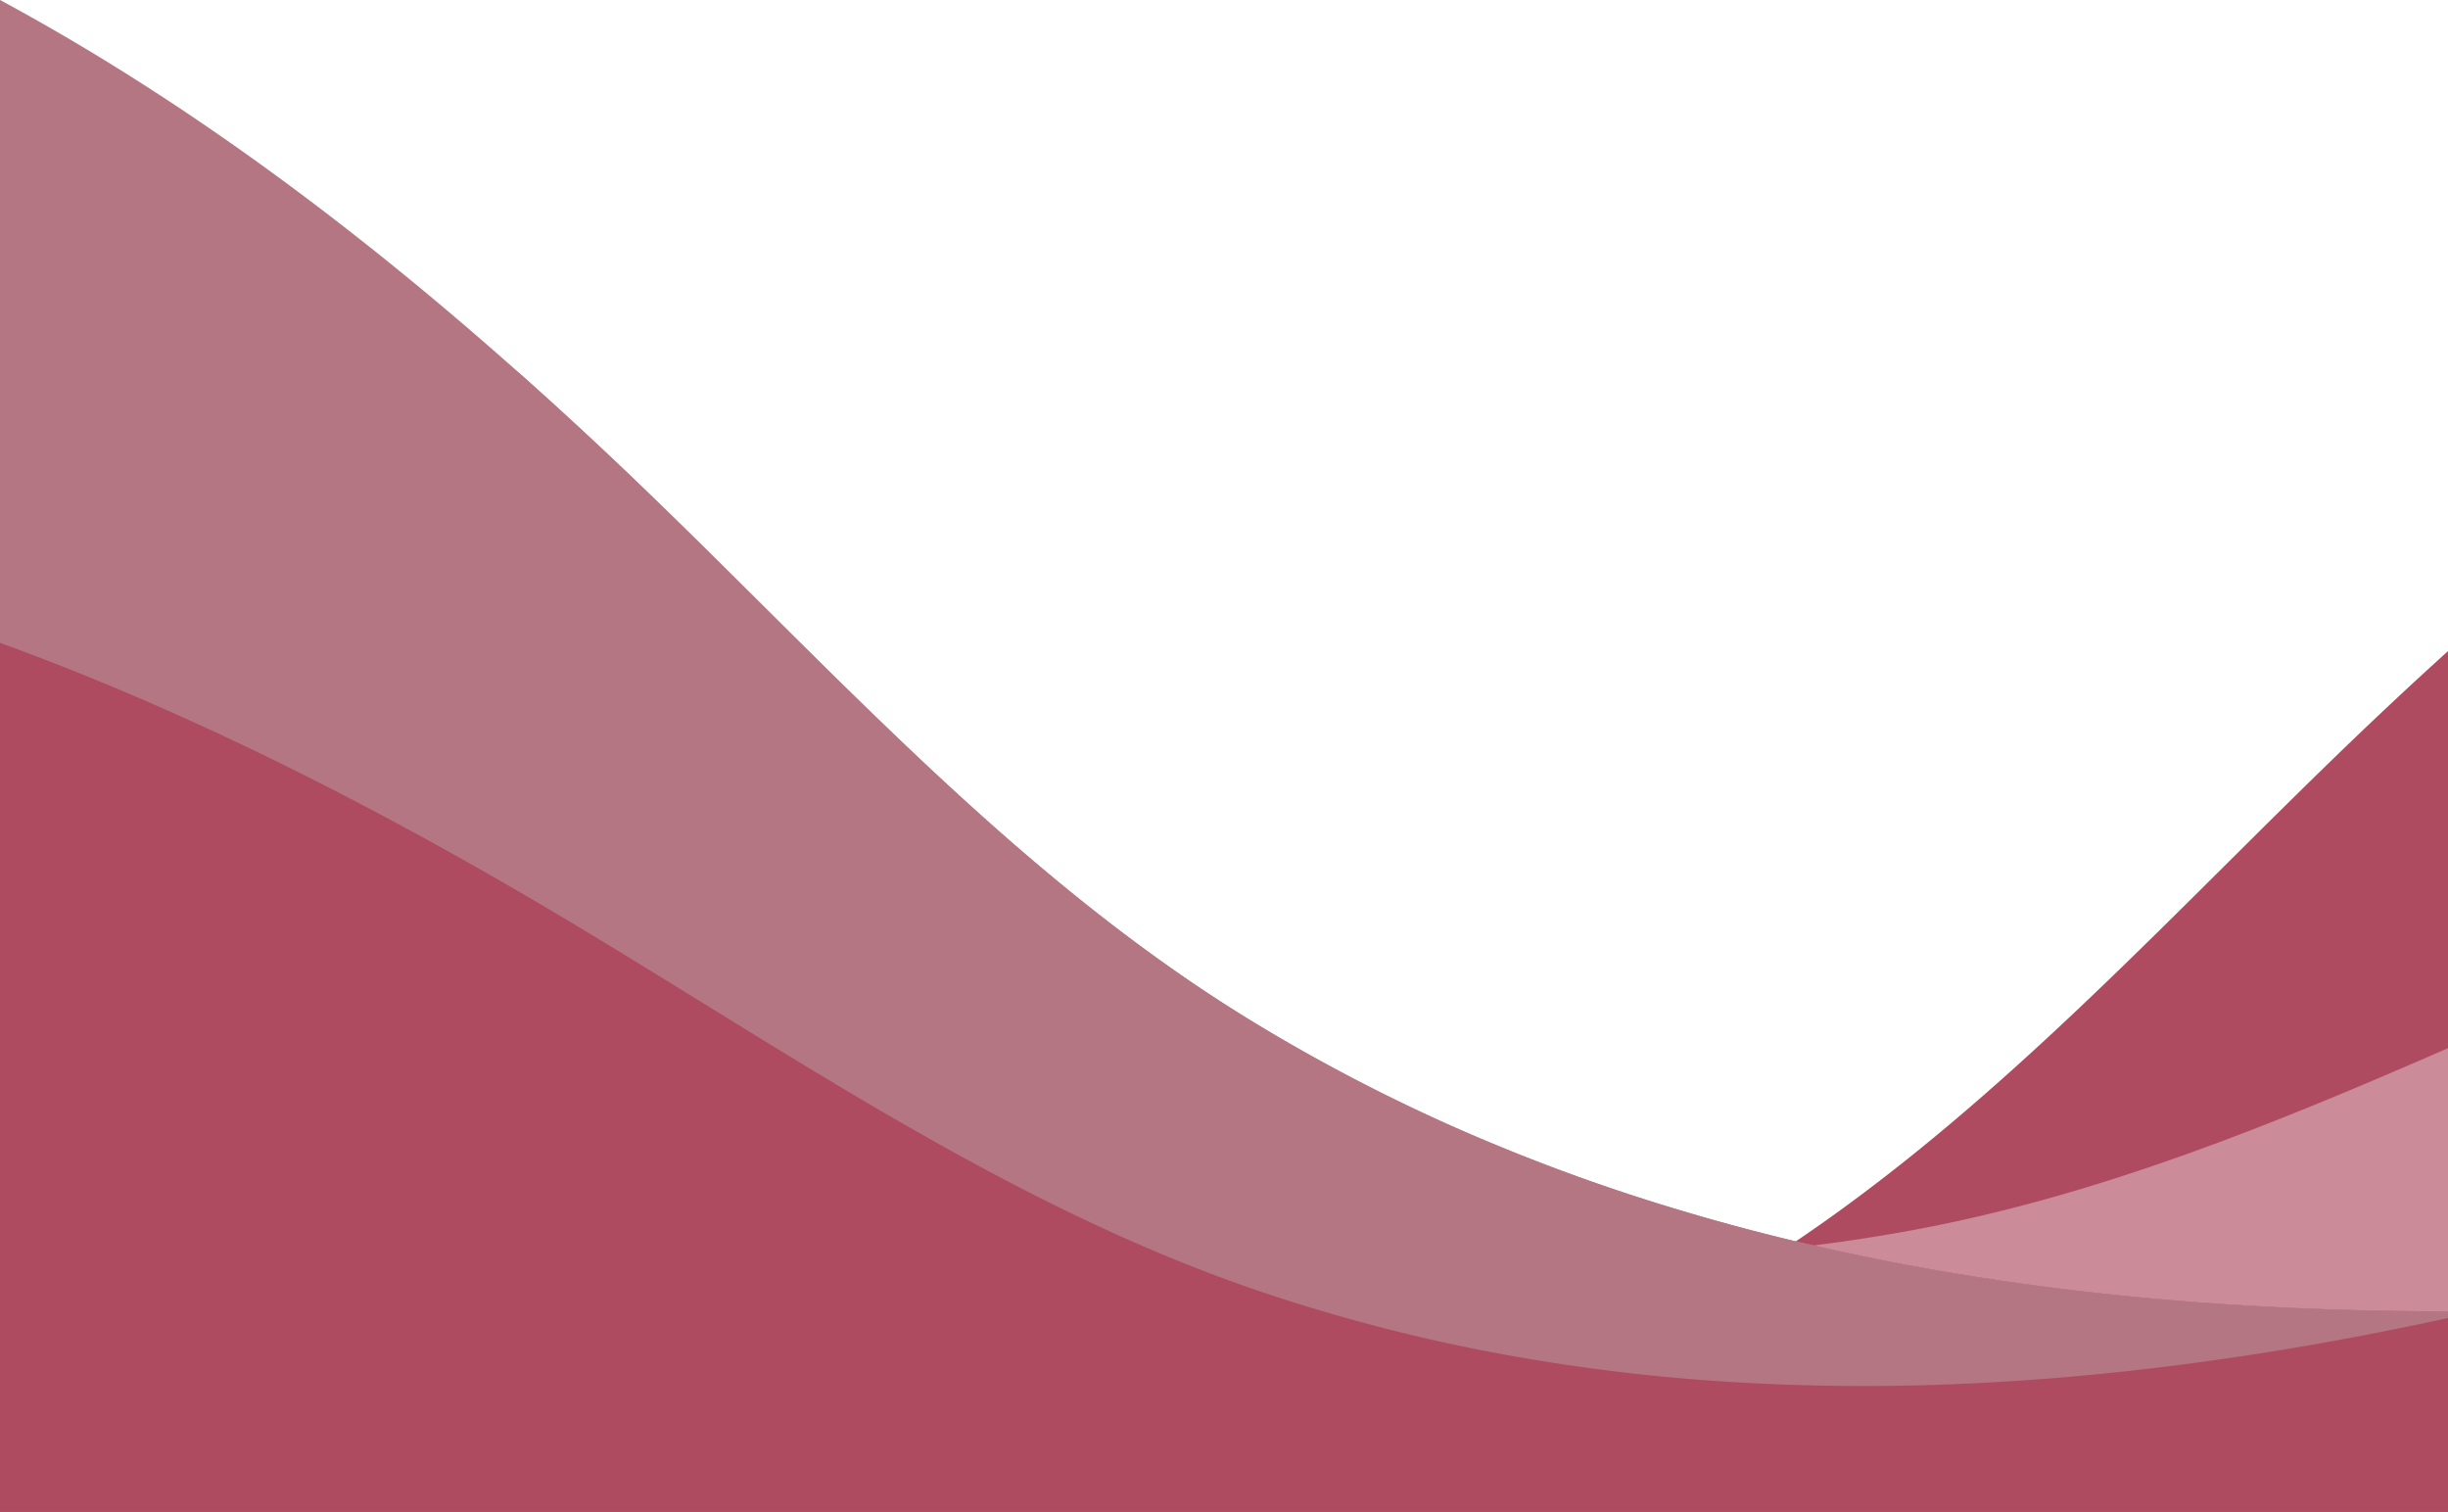 <?xml version="1.0" encoding="UTF-8" standalone="no"?><svg xmlns="http://www.w3.org/2000/svg" xmlns:xlink="http://www.w3.org/1999/xlink" data-name="Layer 1" fill="#000000" height="1852.7" preserveAspectRatio="xMidYMid meet" version="1" viewBox="0.0 1147.3 3000.0 1852.7" width="3000" zoomAndPan="magnify"><g id="change1_1"><path d="M3000,1945.16V3000H1387.65q120.31-25.11,237.64-61,102-31.42,201.15-71.92a2145.65,2145.65,0,0,0,311.62-158.14c302.57-186.43,535.59-459.32,792.65-700Q2965,1976.78,3000,1945.16Z" fill="#af4b60"/></g><g id="change2_1"><path d="M3000,2431.72v322.52c-167.69,0-335.1-9.19-499.88-30.92h0q-81.75-10.79-162.55-25.82h0q-57.83-10.8-115.05-24,61.61-7.7,123.26-19.14C2574.09,2611.89,2788,2524.22,3000,2431.72Z" fill="#cb8b98"/></g><g id="change2_2"><path d="M3000,2754.24V3000H0V1187.94c161.08,87.12,316.07,186,465.5,291.51q46.58,32.86,92.42,66.53,39.65,29.08,78.89,58.89,13.08,11.63,26.06,23.34,36.51,32.94,72.31,66.49c257.06,240.69,490.08,513.58,792.65,700a2145.65,2145.65,0,0,0,311.62,158.14q99,40.64,201.15,71.92a2677.21,2677.21,0,0,0,296.92,72.73h0q80.76,15.09,162.55,25.82h0C2664.9,2745.05,2832.31,2754.23,3000,2754.24Z" fill="#cb8b98"/></g><g id="change3_1"><path d="M3000,2754.24V3000H0V1147.26c230.41,124.3,441.2,283.56,636.81,457.61q13.08,11.63,26.06,23.34,36.51,32.94,72.31,66.49c257.06,240.69,490.08,513.58,792.65,700a2145.65,2145.65,0,0,0,311.62,158.14q99,40.64,201.15,71.92,89.94,27.72,181.87,48.77,57.21,13.18,115.05,24h0q80.76,15.09,162.55,25.82h0C2664.9,2745.05,2832.31,2754.23,3000,2754.24Z" fill="#b47682"/></g><g id="change1_2"><path d="M3000,2762.46V3000H0V1935c173.59,63.16,341.59,142.46,503.91,230.65q15.37,8.34,30.68,16.8,43,23.78,85.54,48.3c305.07,175.92,594,388.66,931.09,501.39a2144.85,2144.85,0,0,0,339.42,83.12q105.67,17.05,212.23,24.29a2677.25,2677.25,0,0,0,305.68,3.29h0q82.08-3.67,164.16-11.83h0C2715.73,2816.93,2858.47,2793.25,3000,2762.46Z" fill="#af4b60"/></g></svg>
